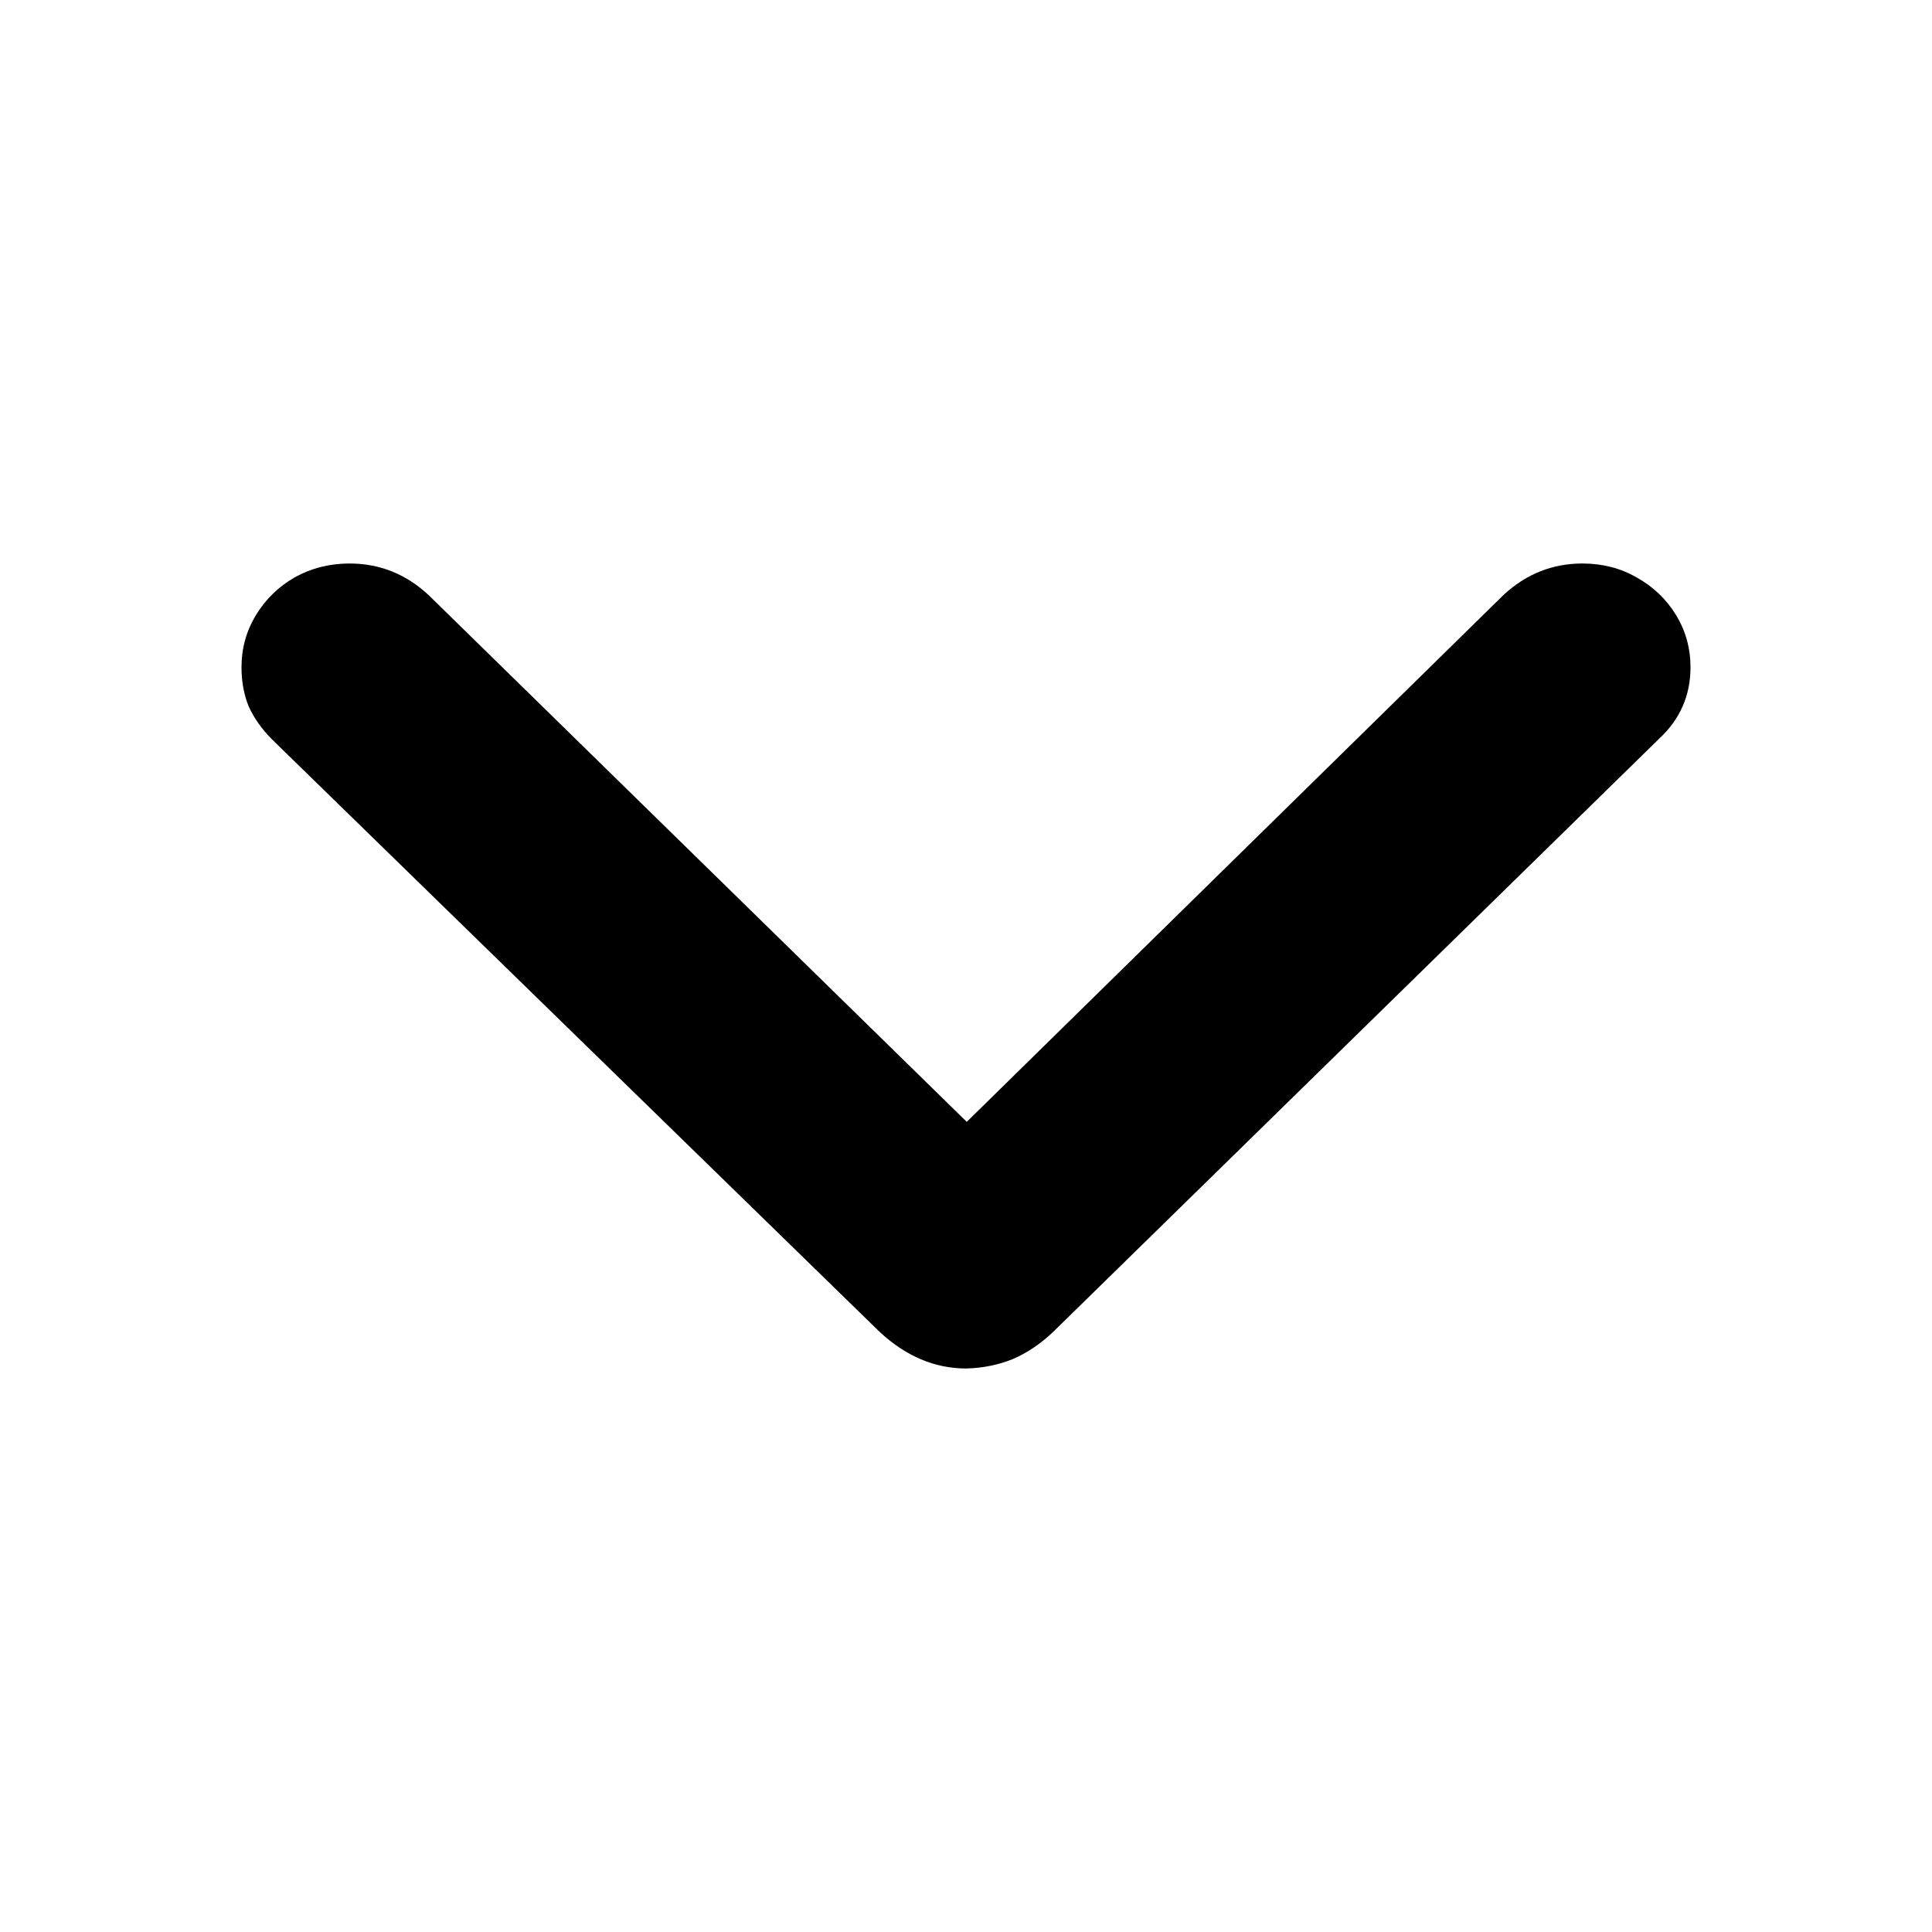<svg width="24" height="24" viewBox="0 0 24 24" fill="none" xmlns="http://www.w3.org/2000/svg">
<path d="M12.005 17C11.611 17 11.25 16.847 10.923 16.541L3.381 9.187C3.254 9.06 3.157 8.923 3.09 8.777C3.03 8.63 3 8.468 3 8.289C3 8.054 3.06 7.837 3.18 7.64C3.3 7.443 3.461 7.287 3.661 7.172C3.868 7.057 4.095 7 4.342 7C4.716 7 5.043 7.131 5.324 7.392L12.466 14.383H11.554L18.676 7.392C18.957 7.131 19.284 7 19.658 7C19.905 7 20.128 7.057 20.329 7.172C20.536 7.287 20.7 7.443 20.82 7.64C20.94 7.837 21 8.054 21 8.289C21 8.64 20.87 8.936 20.609 9.178L13.087 16.541C12.927 16.694 12.756 16.809 12.576 16.885C12.402 16.955 12.212 16.994 12.005 17Z" fill="black"/>
</svg>
